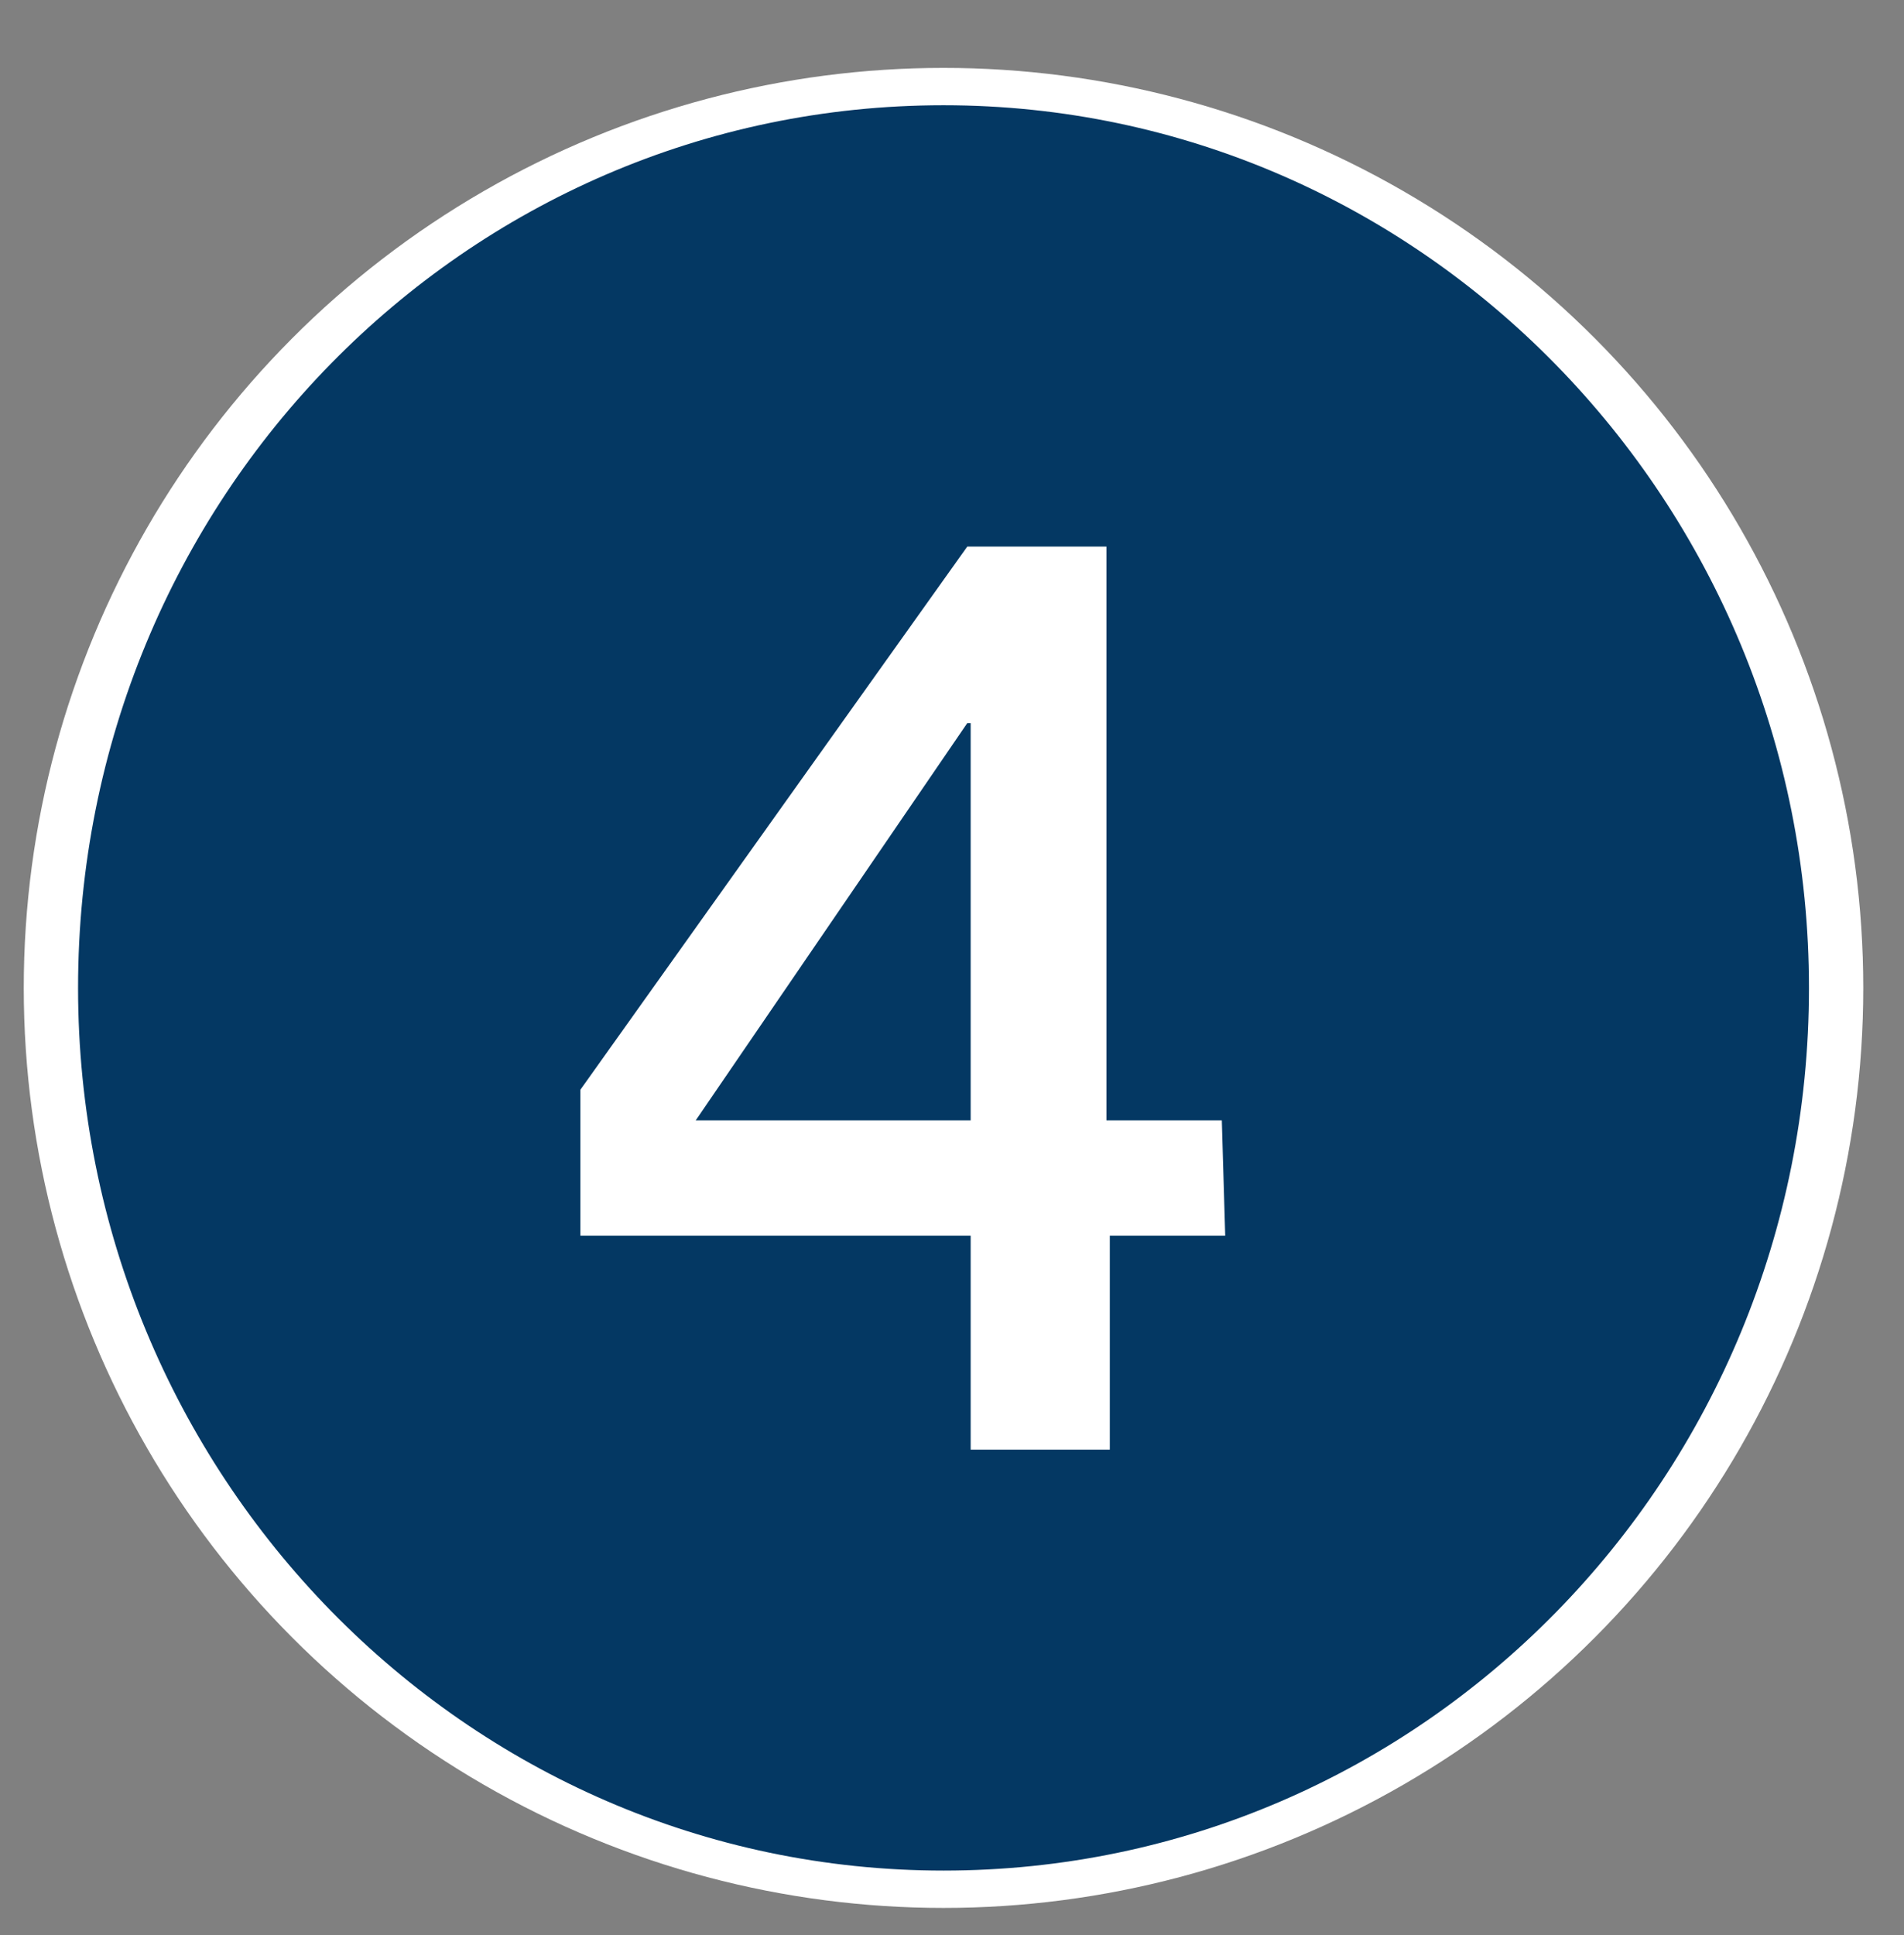 <svg enable-background="new 0 0 56.1 57" viewBox="0 0 56.1 57" xmlns="http://www.w3.org/2000/svg"><rect x="0" y="0" width="56.1" height="57" fill="#808080" stroke="none"/><circle cx="27.8" cy="29.1" fill="#fff" r="27.1"/><path d="m20.5 33h8.1v-11.7h-.1zm15.6 3.4h-3.4v6.3h-4.1v-6.3h-11.5v-4.3l11.4-16h4.1v16.9h3.4zm-8.3 18.7c14.1 0 25.5-11.6 25.5-26 0-14.3-11.4-26-25.5-26s-25.5 11.6-25.5 26c0 14.3 11.4 26 25.5 26" fill="#043863"/></svg>
